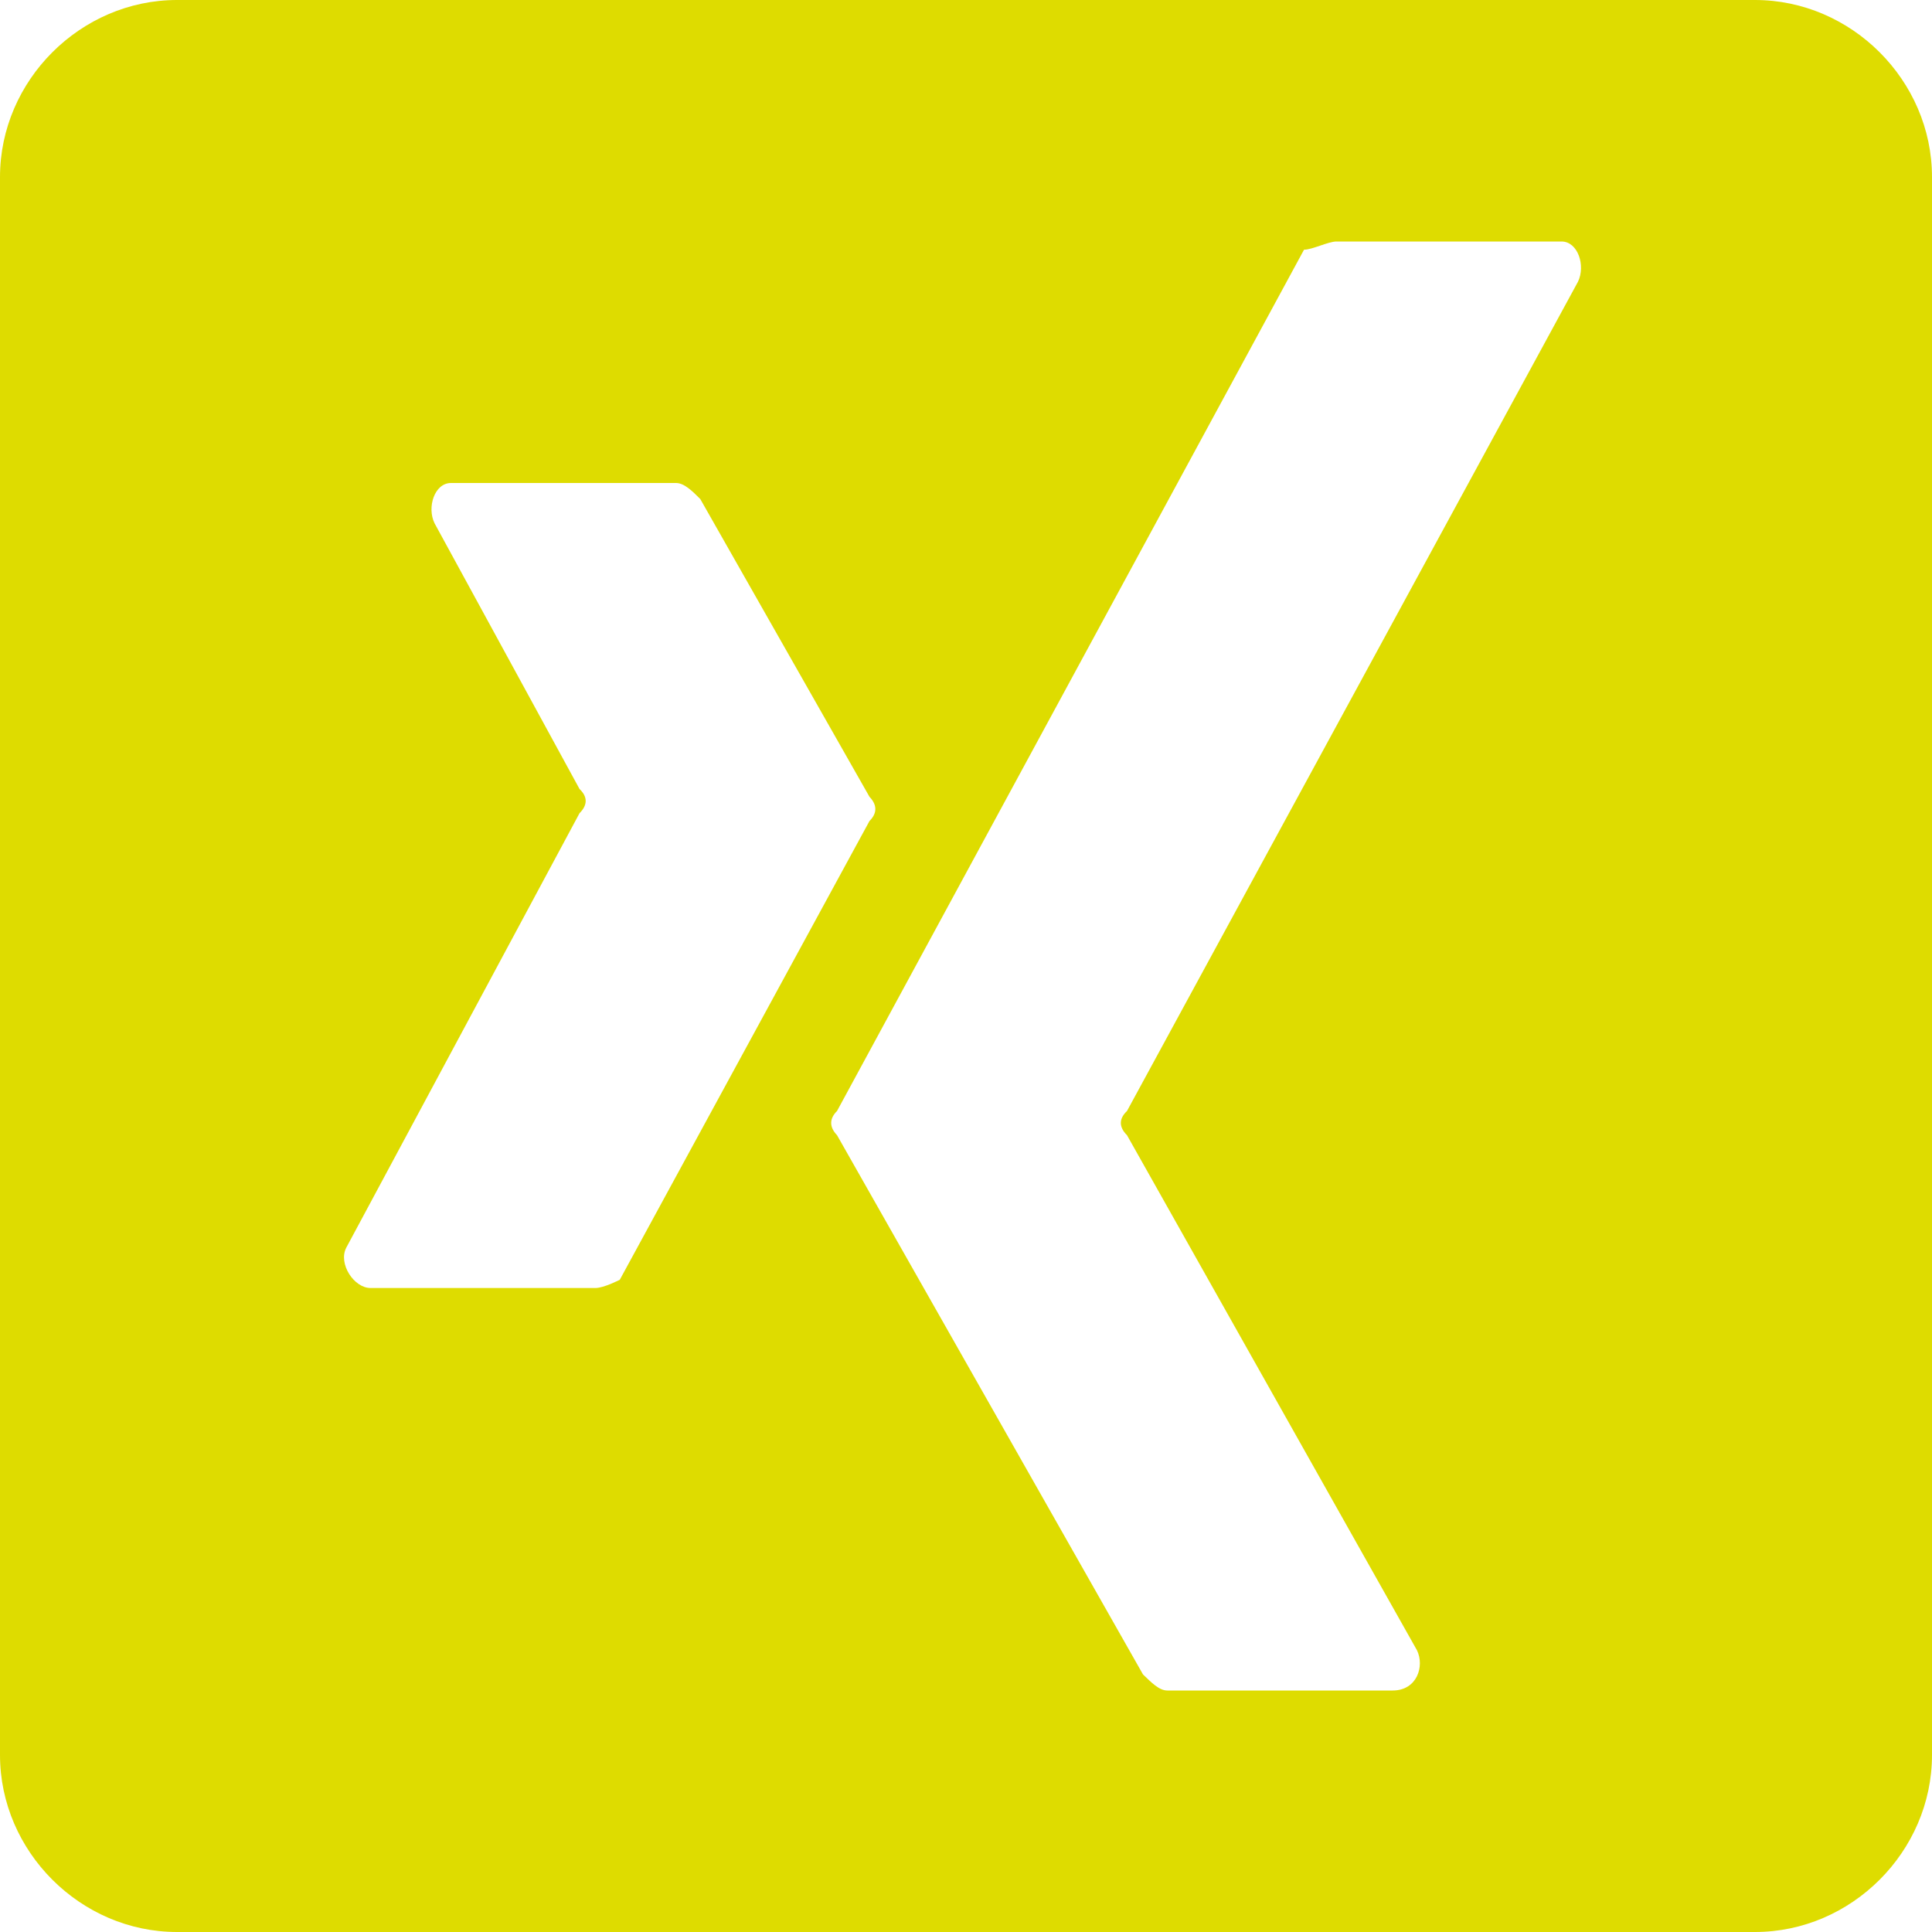 <svg id="xing" fill="#dedc00" xmlns="http://www.w3.org/2000/svg" viewBox="0 0 24 24" width="24px" height="24px"><path d="M 21.801 0 L 2.199 0 C 1 0 0 1 0 2.199 L 0 21.801 C 0 23 1 24 2.199 24 L 21.801 24 C 23 24 24 23 24 21.801 L 24 2.199 C 24 1 23 0 21.801 0 Z M 7.398 16 L 4.602 16 C 4.398 16 4.199 15.699 4.301 15.5 L 7.199 10.102 C 7.301 10 7.301 9.898 7.199 9.801 L 5.398 6.5 C 5.301 6.301 5.398 6 5.602 6 L 8.398 6 C 8.5 6 8.602 6.102 8.699 6.199 L 10.801 9.898 C 10.898 10 10.898 10.102 10.801 10.199 L 7.699 15.898 C 7.699 15.898 7.5 16 7.398 16 Z M 19.602 3.5 L 14 13.801 C 13.898 13.898 13.898 14 14 14.102 L 17.602 20.5 C 17.699 20.699 17.602 21 17.301 21 L 14.5 21 C 14.398 21 14.301 20.898 14.199 20.801 L 10.398 14.102 C 10.301 14 10.301 13.898 10.398 13.801 L 16.199 3.102 C 16.301 3.102 16.5 3 16.602 3 L 19.398 3 C 19.602 3 19.699 3.301 19.602 3.5 Z"/></svg>
